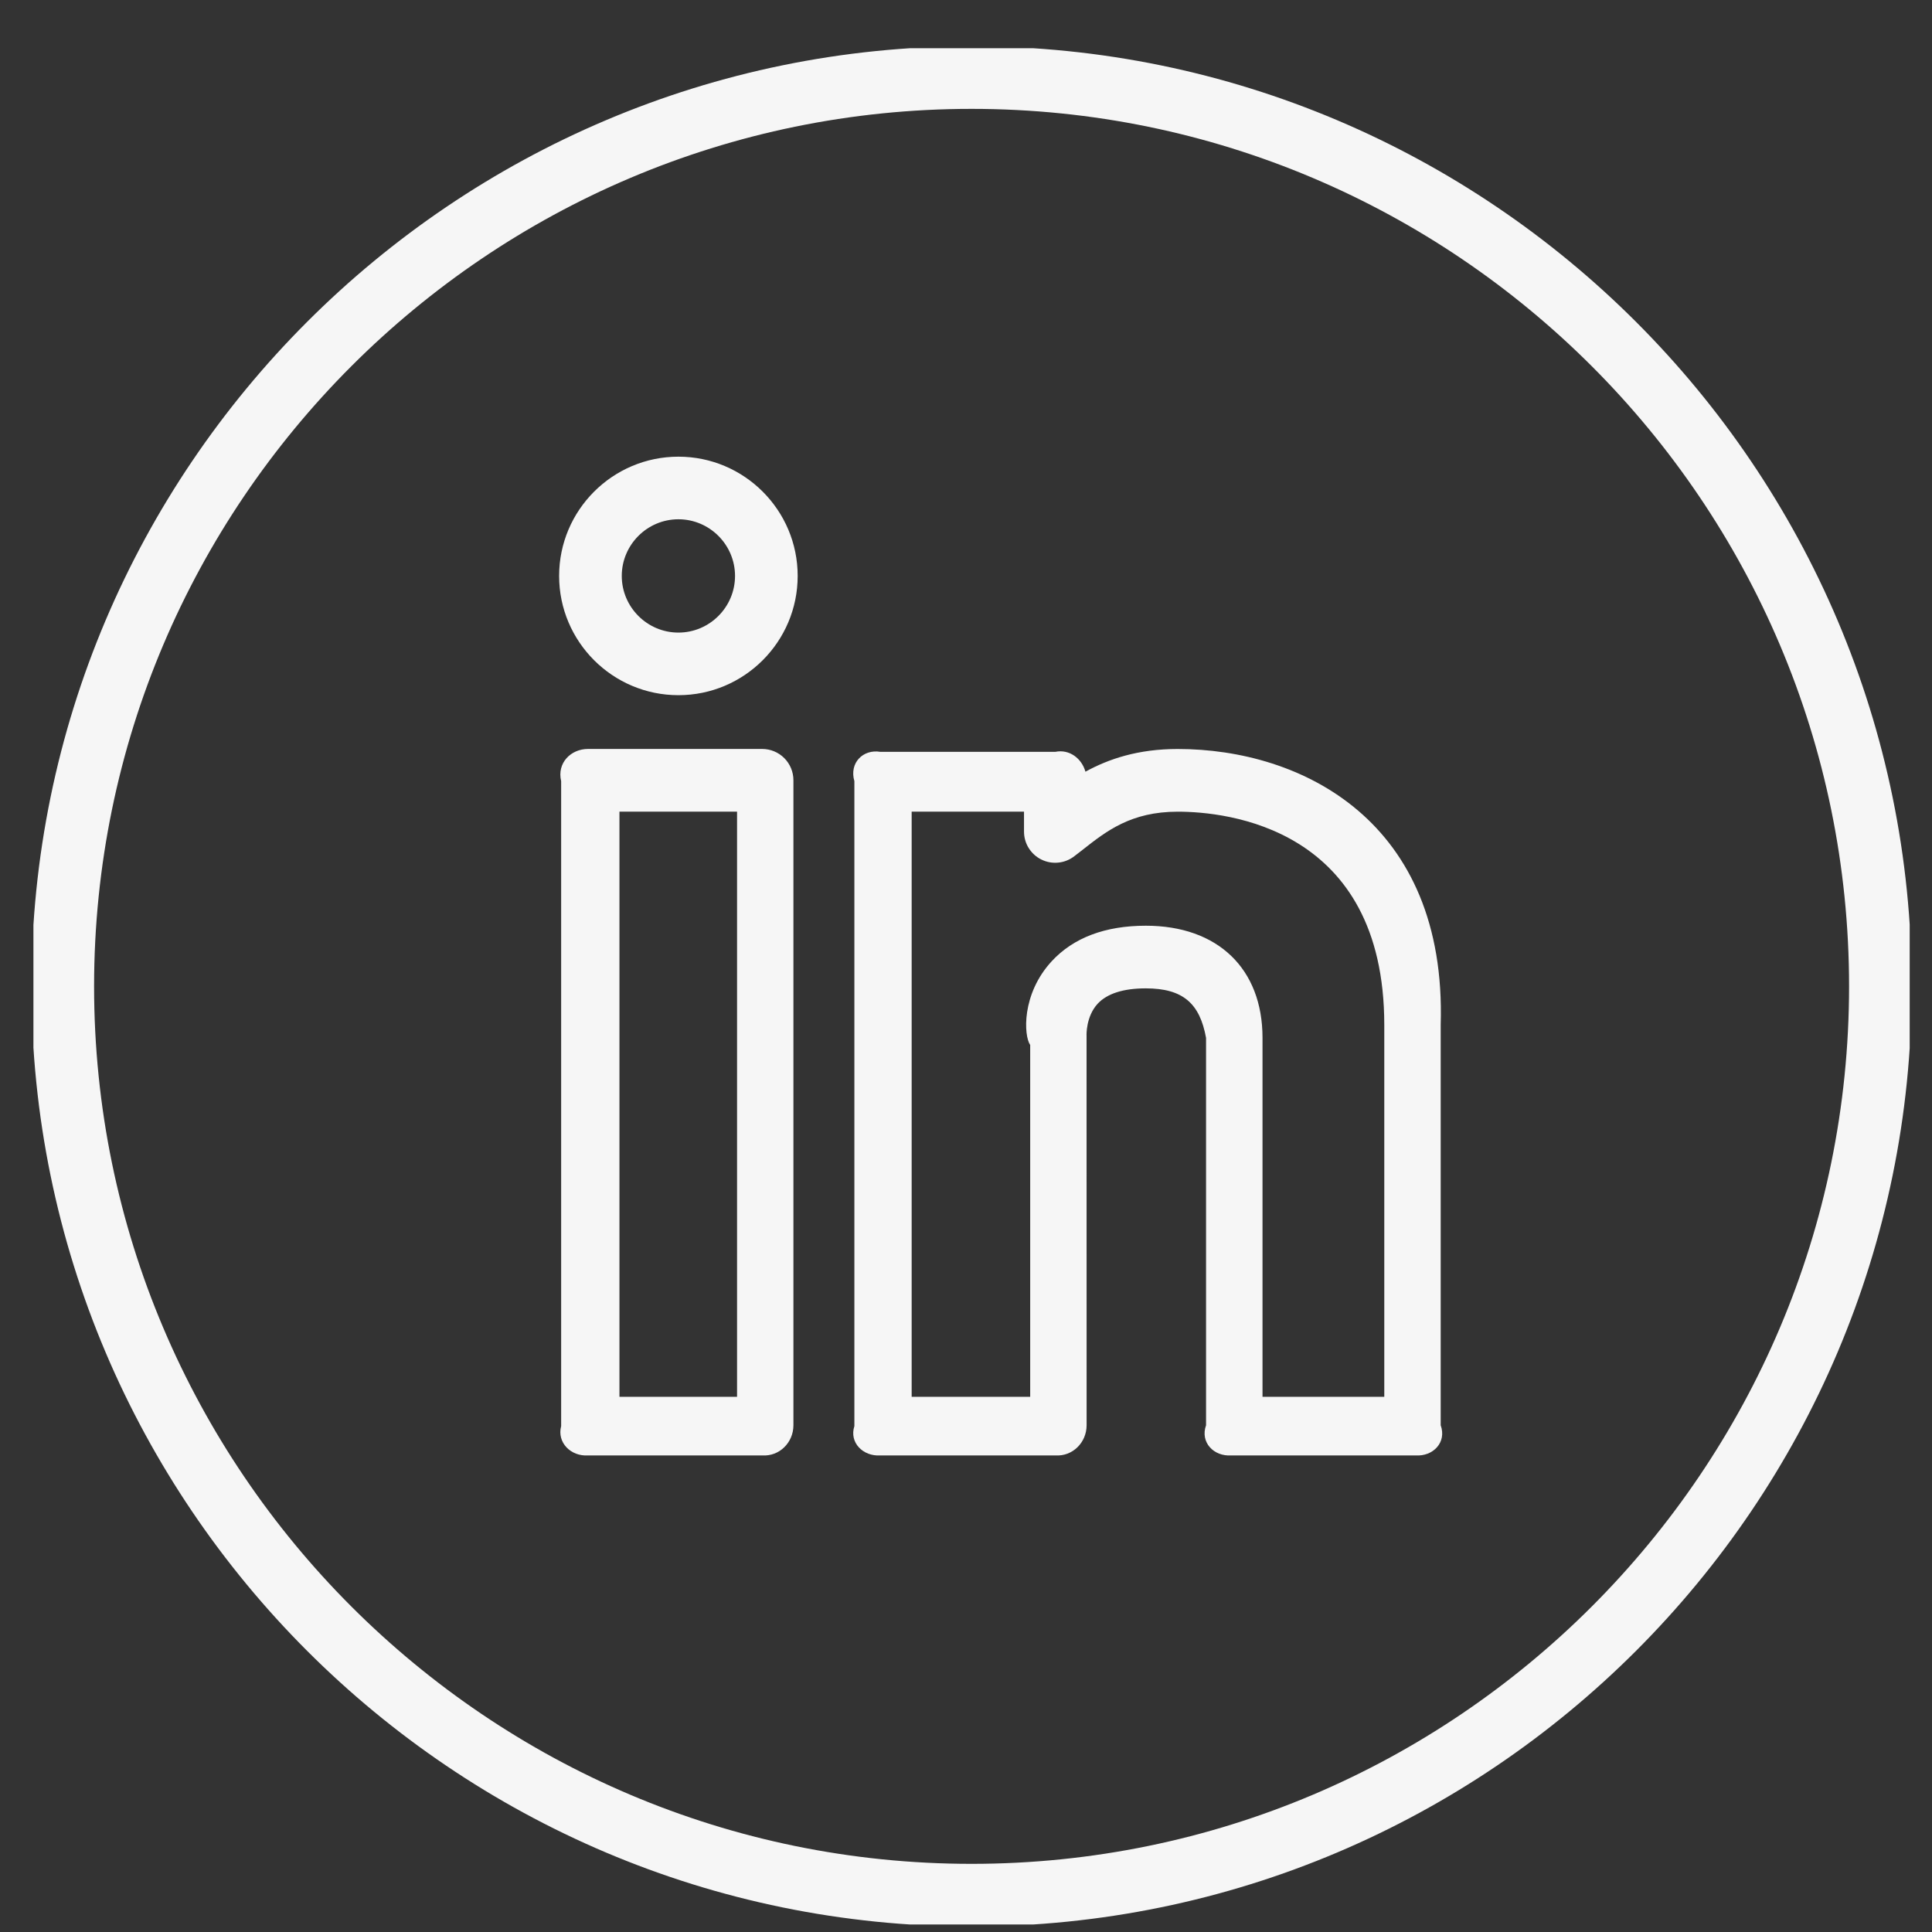 <svg width="40" height="40" viewBox="0 0 40 40" fill="none" xmlns="http://www.w3.org/2000/svg">
<rect x="0" y="0" width="40" height="40" fill="#333333" stroke="none"/>
<g clip-path="url(#clip0)">
<path fill-rule="evenodd" clip-rule="evenodd" d="M0.651 20.421C0.651 9.688 9.382 0.957 20.115 0.957C30.849 0.957 39.58 9.688 39.58 20.421C39.58 31.155 30.849 39.886 20.115 39.886C9.382 39.886 0.651 31.155 0.651 20.421ZM1.948 20.421C1.948 30.439 10.098 38.589 20.115 38.589C30.133 38.589 38.283 30.439 38.283 20.421C38.283 10.404 30.133 2.254 20.115 2.254C10.098 2.254 1.948 10.404 1.948 20.421ZM11.576 11.924C11.576 10.562 12.684 9.455 14.046 9.455C15.408 9.455 16.515 10.562 16.515 11.924C16.515 13.286 15.408 14.393 14.046 14.393C12.684 14.393 11.576 13.286 11.576 11.924ZM12.873 11.924C12.873 12.57 13.4 13.097 14.046 13.097C14.691 13.097 15.218 12.57 15.218 11.924C15.218 11.278 14.691 10.751 14.046 10.751C13.4 10.751 12.873 11.278 12.873 11.924ZM22.473 15.977C22.95 15.715 23.559 15.507 24.382 15.507C26.954 15.507 29.956 17.004 29.828 21.219V29.508C29.957 29.866 29.667 30.157 29.309 30.133H25.491C25.133 30.157 24.843 29.866 24.97 29.508V21.488C24.841 20.779 24.497 20.463 23.722 20.463C23.257 20.463 22.921 20.571 22.725 20.782C22.481 21.048 22.495 21.434 22.496 21.438L22.497 29.508C22.497 29.866 22.207 30.157 21.849 30.133H18.227C17.868 30.157 17.578 29.866 17.689 29.526V16.173C17.578 15.796 17.868 15.506 18.227 15.566H21.849C22.145 15.506 22.396 15.705 22.473 15.977ZM26.139 28.919H28.659H28.66V21.22C28.66 17.124 25.386 16.805 24.384 16.805C23.416 16.805 22.908 17.206 22.417 17.592L22.415 17.594L22.245 17.725C22.149 17.8 22.034 17.847 21.913 17.859C21.792 17.872 21.671 17.85 21.561 17.796C21.452 17.743 21.361 17.659 21.297 17.556C21.233 17.453 21.2 17.333 21.201 17.212V16.804H18.875V28.919H21.329V21.635C21.195 21.444 21.146 20.582 21.774 19.902C22.225 19.414 22.881 19.166 23.723 19.166C25.213 19.166 26.139 20.055 26.139 21.488V28.919ZM15.779 15.506H12.176C11.818 15.506 11.528 15.796 11.618 16.173V29.526C11.528 29.866 11.818 30.157 12.176 30.133H15.779C16.137 30.157 16.427 29.866 16.427 29.508V16.154C16.427 15.982 16.359 15.818 16.238 15.696C16.116 15.574 15.951 15.506 15.779 15.506ZM15.26 28.919H12.825V16.804H15.26V28.919Z" fill="#F6F6F6"/>
</g>
<defs>
<clipPath id="clip0">
<path d="M0.692 0.998H39.538V39.844H0.692V0.998Z" fill="white"/>
</clipPath>
</defs>
</svg>
